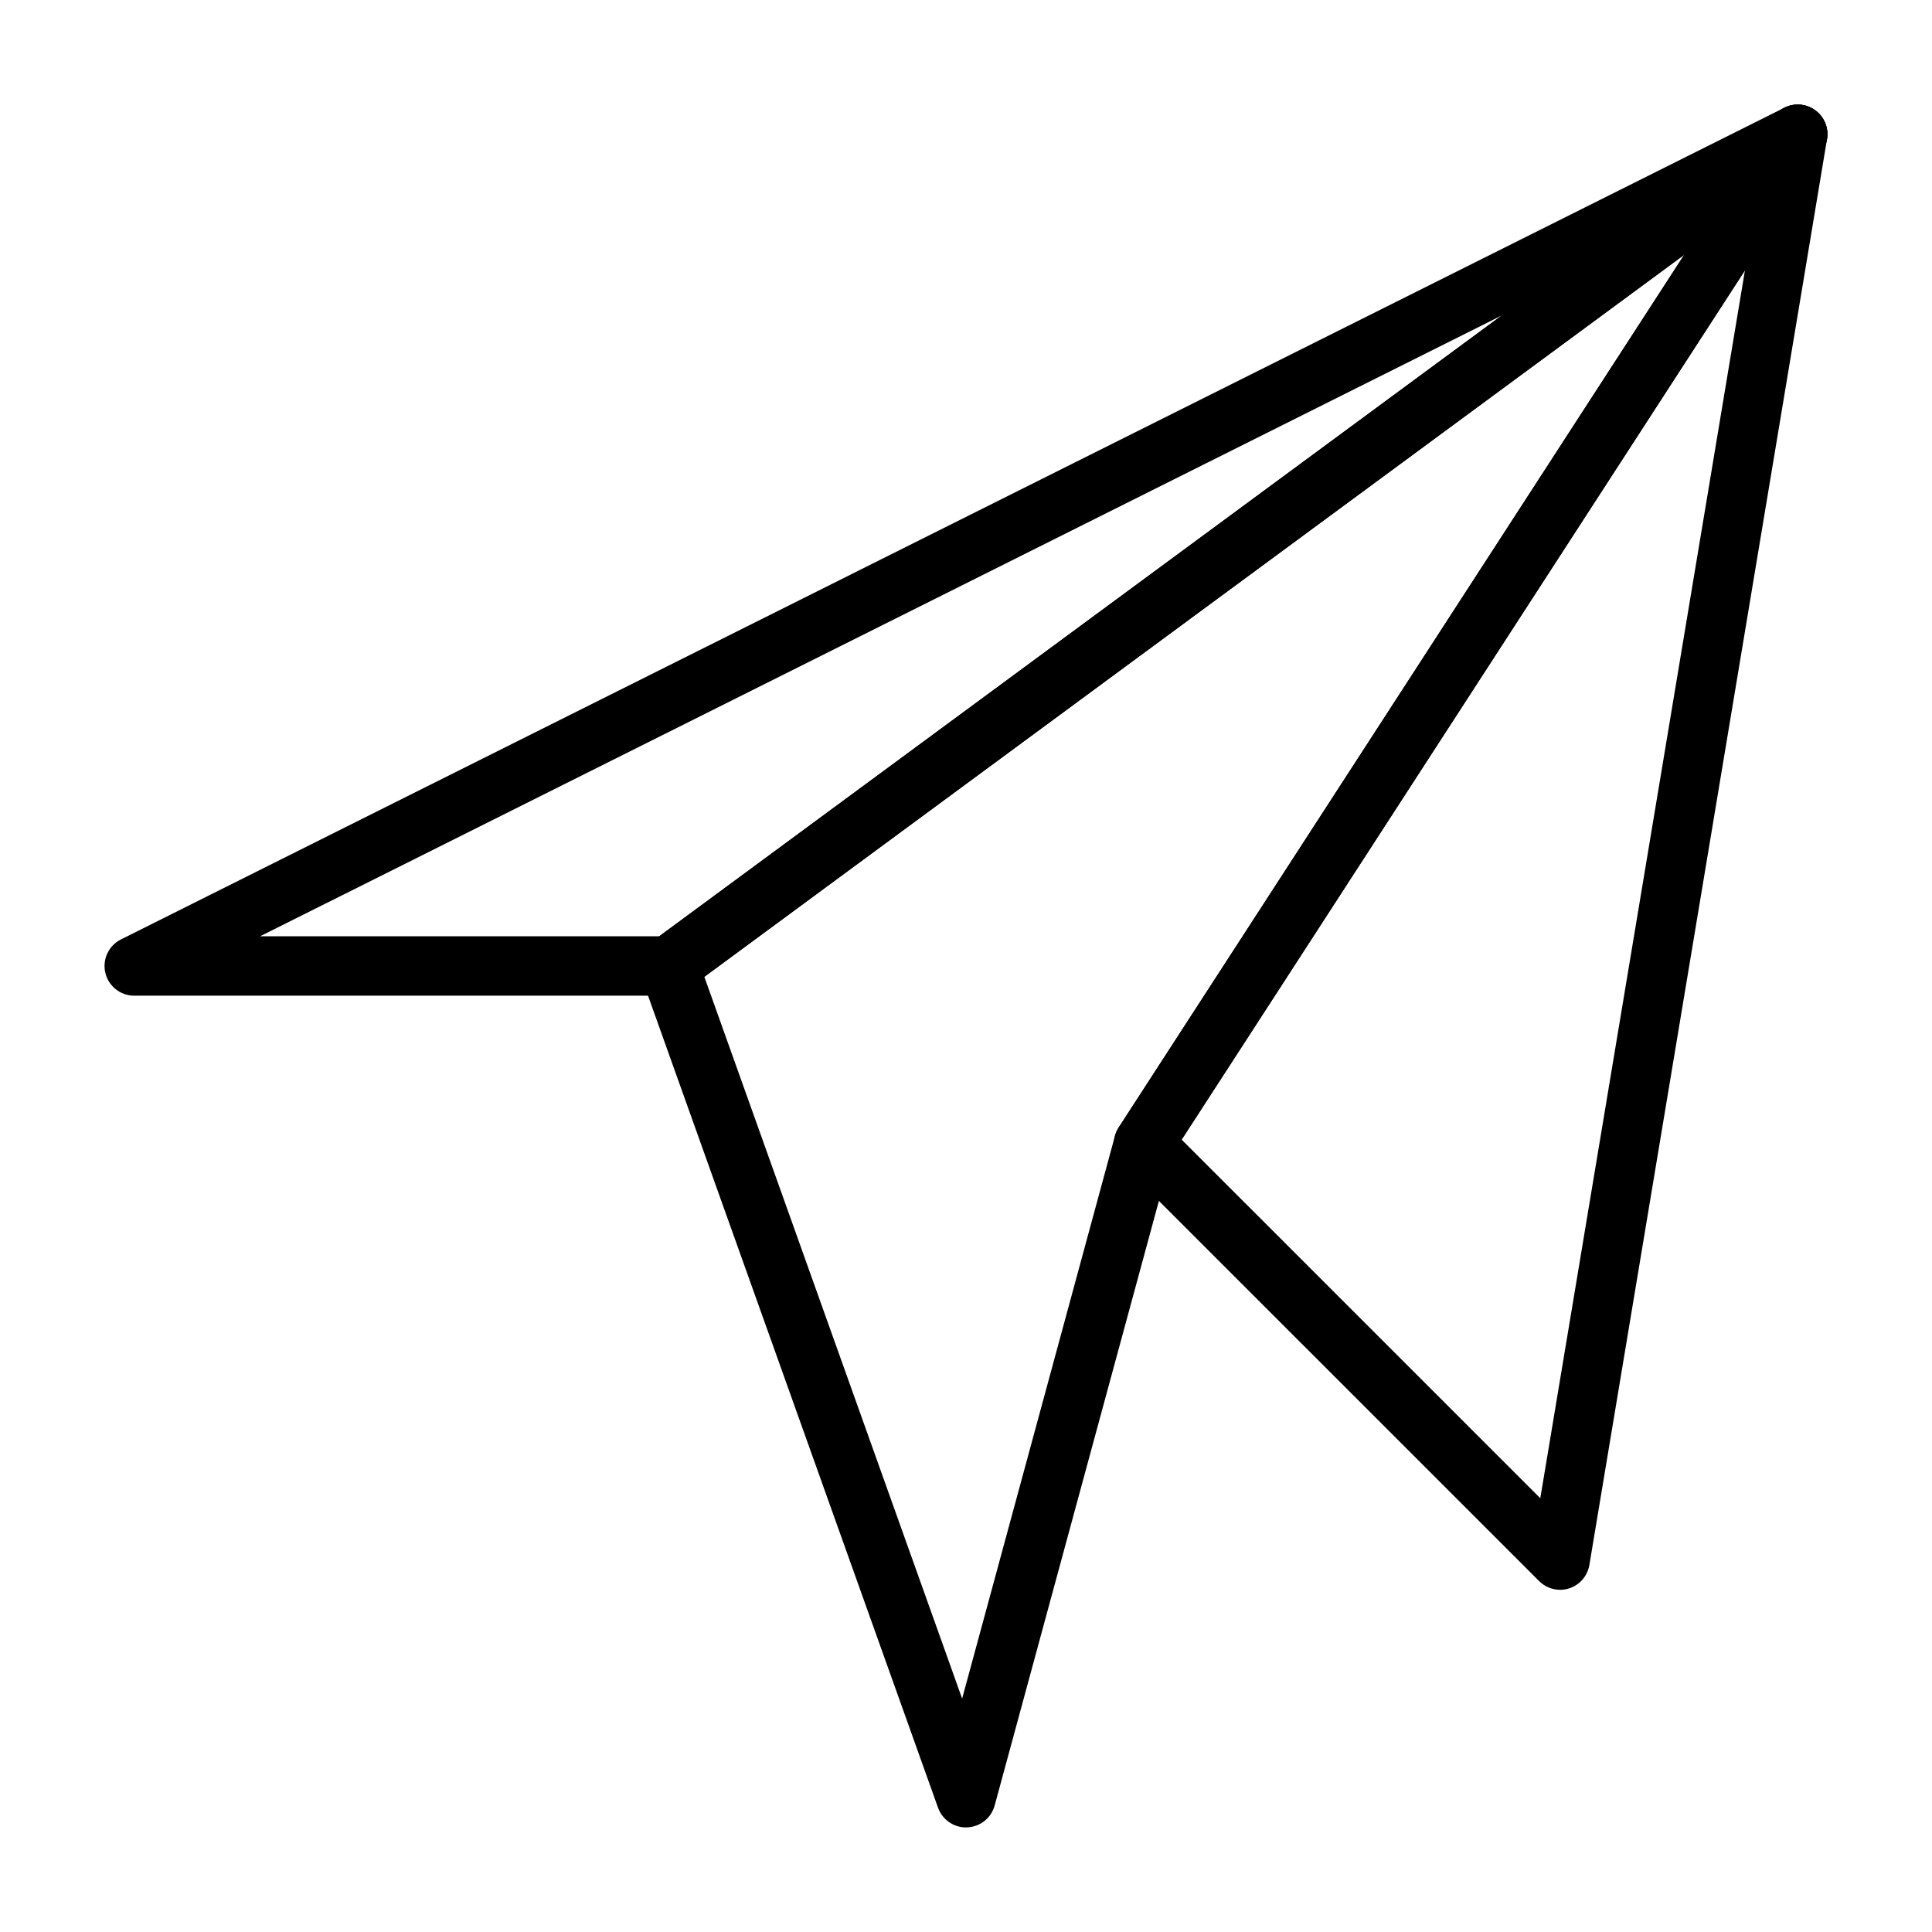 <?xml version="1.0" encoding="UTF-8"?>
<!-- Uploaded to: SVG Repo, www.svgrepo.com, Generator: SVG Repo Mixer Tools -->
<svg fill="#000000" width="800px" height="800px" version="1.1" viewBox="144 144 512 512" xmlns="http://www.w3.org/2000/svg">
 <g>
  <path d="m321.28 407.87h-141.7c-3.652 0-6.824-2.512-7.664-6.062-0.84-3.555 0.875-7.219 4.144-8.852l440.83-220.42c3.652-1.824 8.094-0.551 10.227 2.934 2.133 3.484 1.25 8.02-2.035 10.445l-299.14 220.42v-0.004c-1.352 1-2.988 1.539-4.672 1.539zm-108.35-15.746h105.77l223.28-164.52z"/>
  <path d="m557.44 565.31c-2.086 0-4.09-0.832-5.562-2.309l-110.37-110.36v0.004c-2.625-2.629-3.059-6.731-1.043-9.852l173.34-267.49v0.004c2.027-3.133 5.977-4.41 9.453-3.062 3.477 1.352 5.531 4.953 4.918 8.633l-62.977 377.86v0.004c-0.633 3.793-3.918 6.574-7.766 6.578zm-100.29-119.3 95.043 95.039 54.238-325.41z"/>
  <path d="m400 628.29c-3.328-0.004-6.293-2.098-7.414-5.231l-78.719-220.42v0.004c-1.168-3.273-0.051-6.922 2.746-8.98l299.14-220.42c3.059-2.254 7.297-2 10.066 0.605 2.769 2.606 3.277 6.82 1.211 10.012l-172.67 266.47-46.762 172.14c-0.898 3.32-3.852 5.672-7.289 5.805-0.102 0.008-0.207 0.008-0.305 0.008zm-69.34-225.42 68.316 191.28 40.5-149.13v-0.004c0.211-0.785 0.543-1.535 0.988-2.223l149.87-231.27z"/>
 </g>
</svg>
